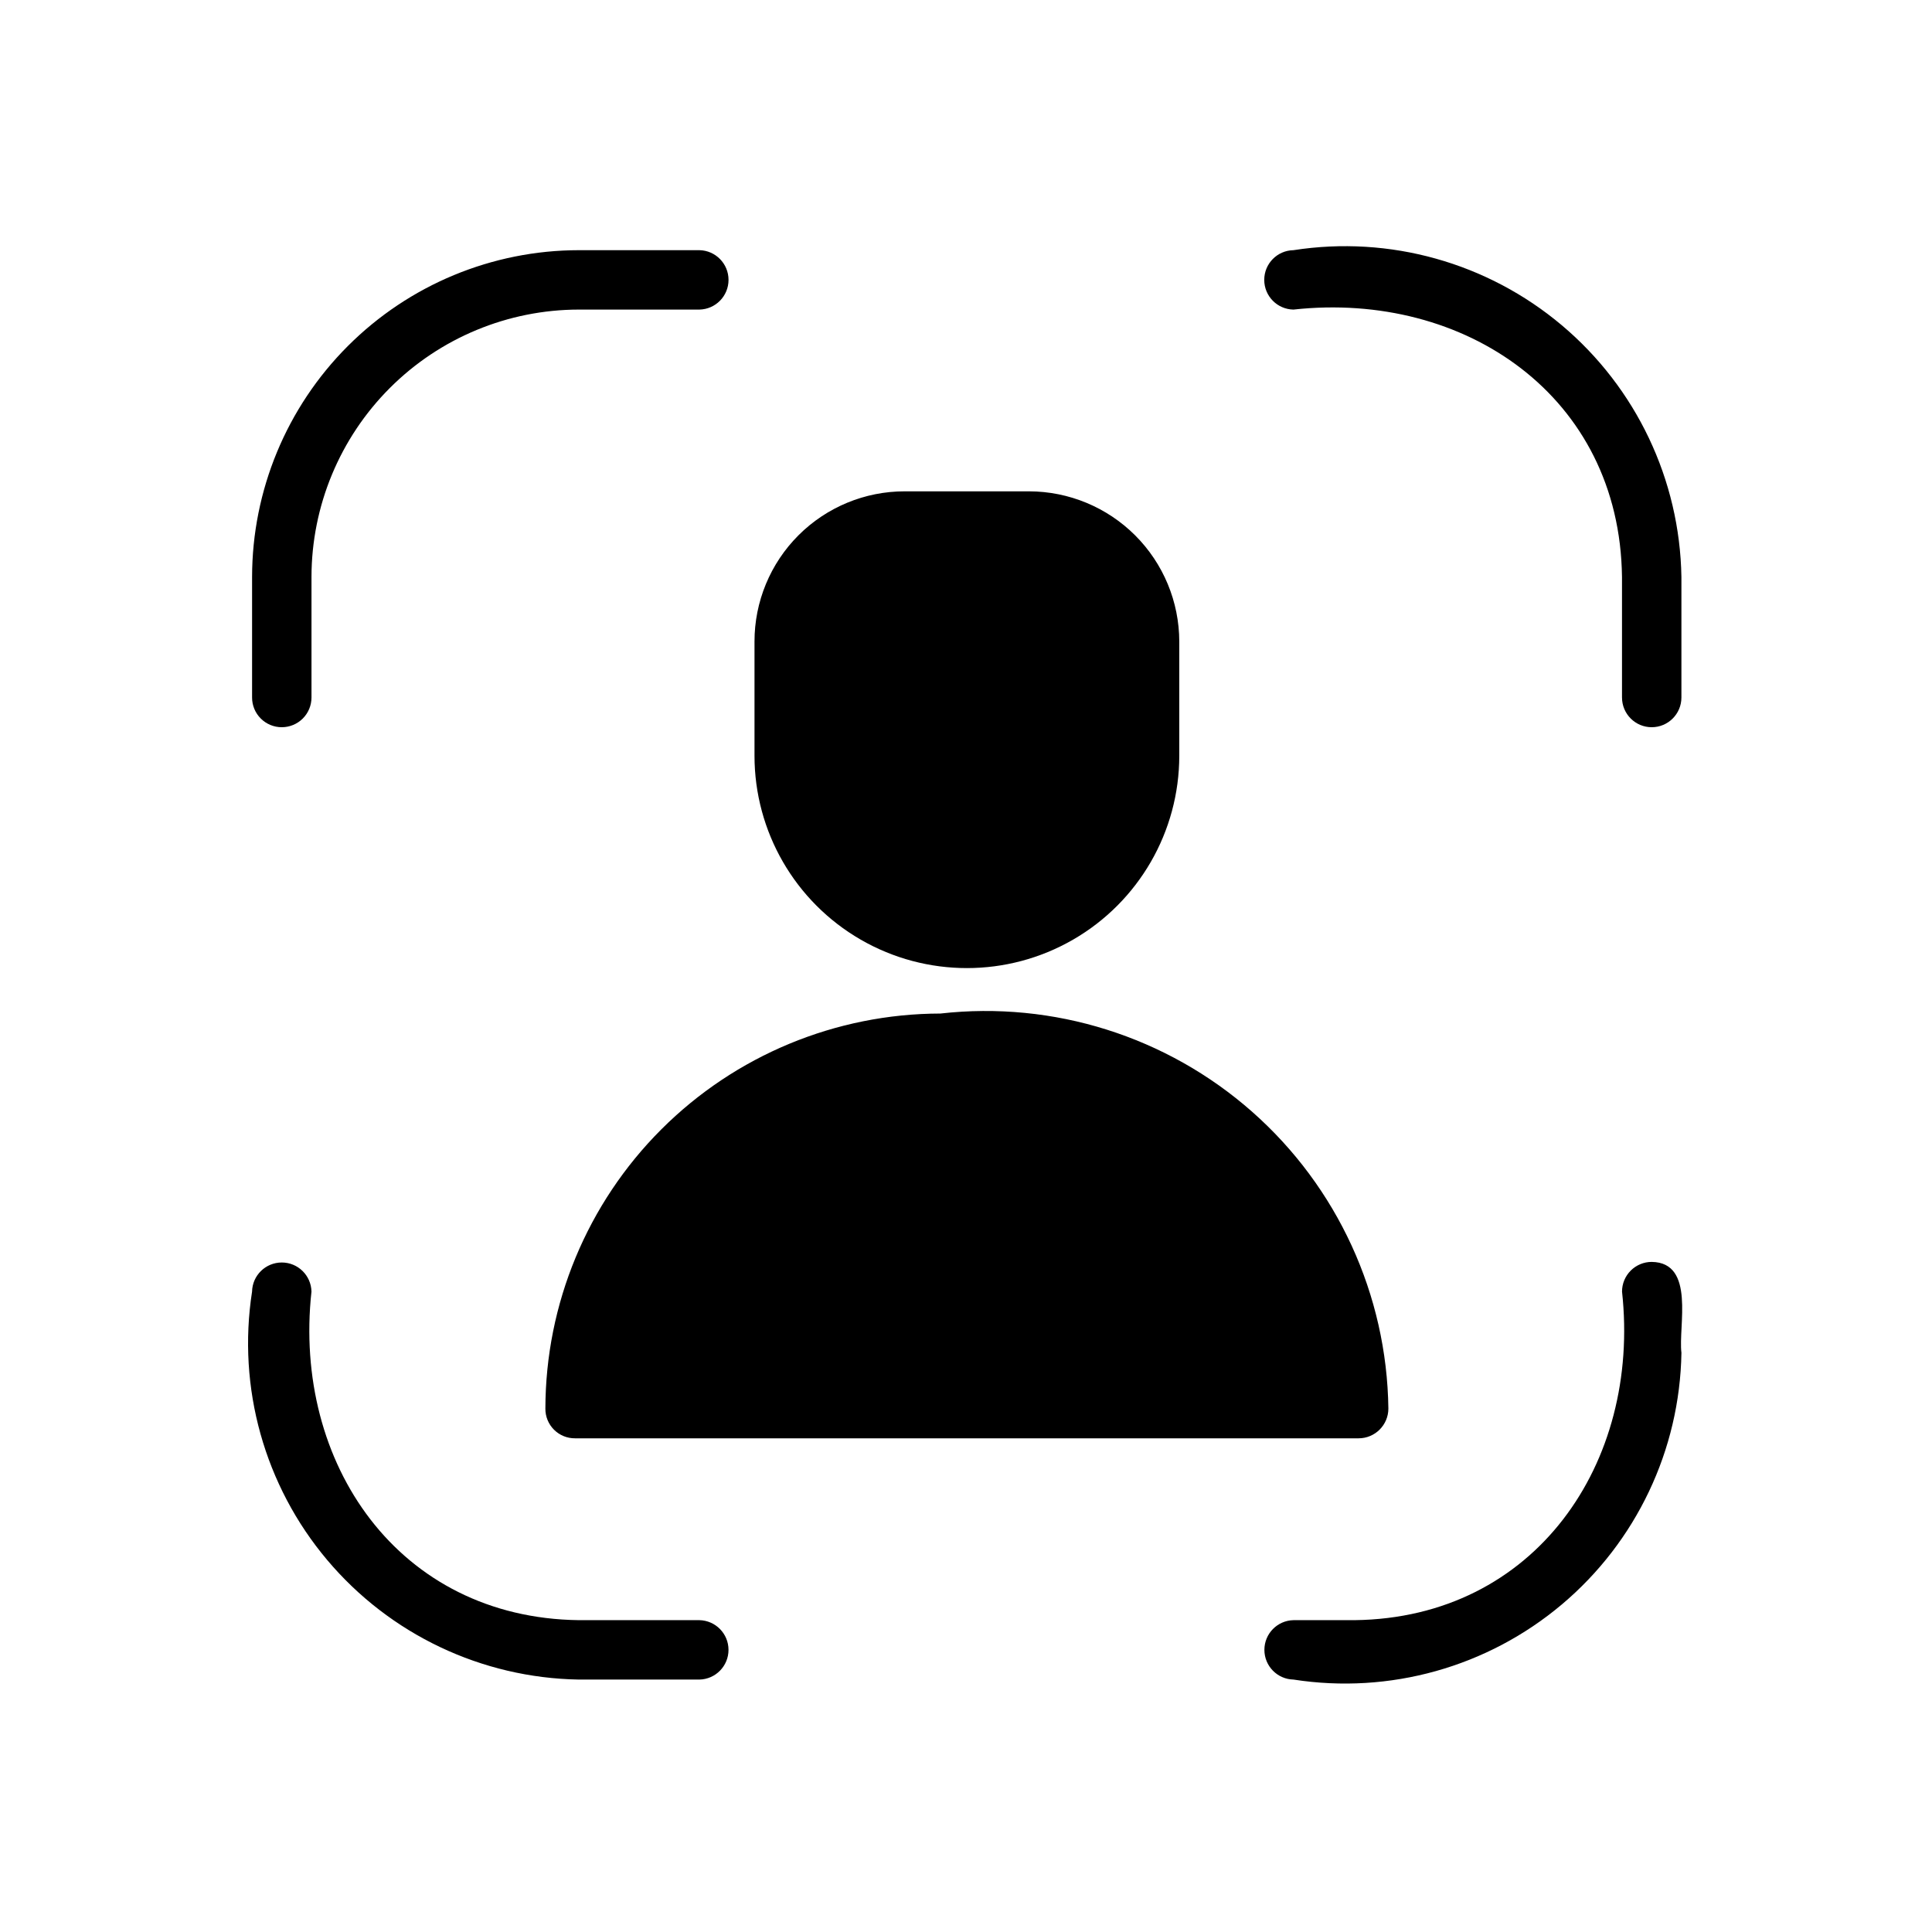 <?xml version="1.0" encoding="UTF-8"?>
<!-- Uploaded to: SVG Repo, www.svgrepo.com, Generator: SVG Repo Mixer Tools -->
<svg fill="#000000" width="800px" height="800px" version="1.1" viewBox="144 144 512 512" xmlns="http://www.w3.org/2000/svg">
 <path d="m343.95 344.27v-30.23c-0.016-10.566 4.18-20.707 11.652-28.18 7.473-7.473 17.613-11.668 28.18-11.652h32.906c10.559 0.012 20.684 4.215 28.152 11.68 7.469 7.469 11.668 17.594 11.68 28.152v30.23c0 20.109-10.727 38.688-28.141 48.742-17.418 10.055-38.871 10.055-56.285 0-17.418-10.055-28.145-28.633-28.145-48.742zm49.277 68.328h0.004c-27.758 0.043-54.363 11.086-73.988 30.711s-30.672 46.23-30.711 73.988c-0.02 2.094 0.801 4.106 2.281 5.586 1.48 1.484 3.496 2.305 5.59 2.285h207.66c4.344-0.012 7.859-3.531 7.871-7.871-0.387-30.156-13.508-58.738-36.125-78.688-22.617-19.945-52.617-29.395-82.582-26.012zm-174.55-75.879c2.086 0 4.09-0.828 5.566-2.305 1.477-1.477 2.305-3.481 2.305-5.57v-31.957c0.02-18.781 7.492-36.793 20.773-50.074s31.289-20.754 50.074-20.773h31.957c4.285-0.086 7.715-3.586 7.715-7.871 0-4.289-3.43-7.785-7.715-7.871h-31.957c-22.957 0.023-44.969 9.156-61.199 25.391-16.234 16.234-25.367 38.242-25.391 61.199v31.957c-0.004 2.09 0.824 4.094 2.301 5.57 1.477 1.477 3.481 2.305 5.57 2.305zm363.05 141.7c-2.09-0.004-4.094 0.828-5.57 2.305-1.477 1.477-2.305 3.477-2.301 5.566 4.977 45.457-23.008 86.477-70.852 87.07h-16.211c-4.285 0.086-7.715 3.582-7.715 7.871 0 4.285 3.43 7.785 7.715 7.871 25.465 3.957 51.398-3.301 71.105-19.902 19.711-16.602 31.273-40.922 31.699-66.691-0.871-7.023 3.75-23.934-7.871-24.09zm-252.38 94.941h-31.957c-47.859-0.602-75.816-41.617-70.848-87.07-0.086-4.285-3.586-7.719-7.871-7.715-4.289 0-7.789 3.43-7.871 7.715-3.961 25.469 3.297 51.402 19.898 71.113 16.602 19.711 40.926 31.273 66.691 31.699h31.957c4.285-0.086 7.715-3.586 7.715-7.871 0-4.289-3.43-7.785-7.715-7.871zm157.44-347.32c45.457-4.977 86.469 23.012 87.059 70.848v31.957h0.004c0 4.348 3.523 7.875 7.871 7.875 4.348 0 7.871-3.527 7.871-7.875v-31.957c-0.426-25.766-11.984-50.09-31.695-66.691-19.715-16.602-45.645-23.859-71.109-19.898-4.301 0.066-7.75 3.57-7.75 7.871 0 4.301 3.449 7.805 7.75 7.871z"/>
</svg>